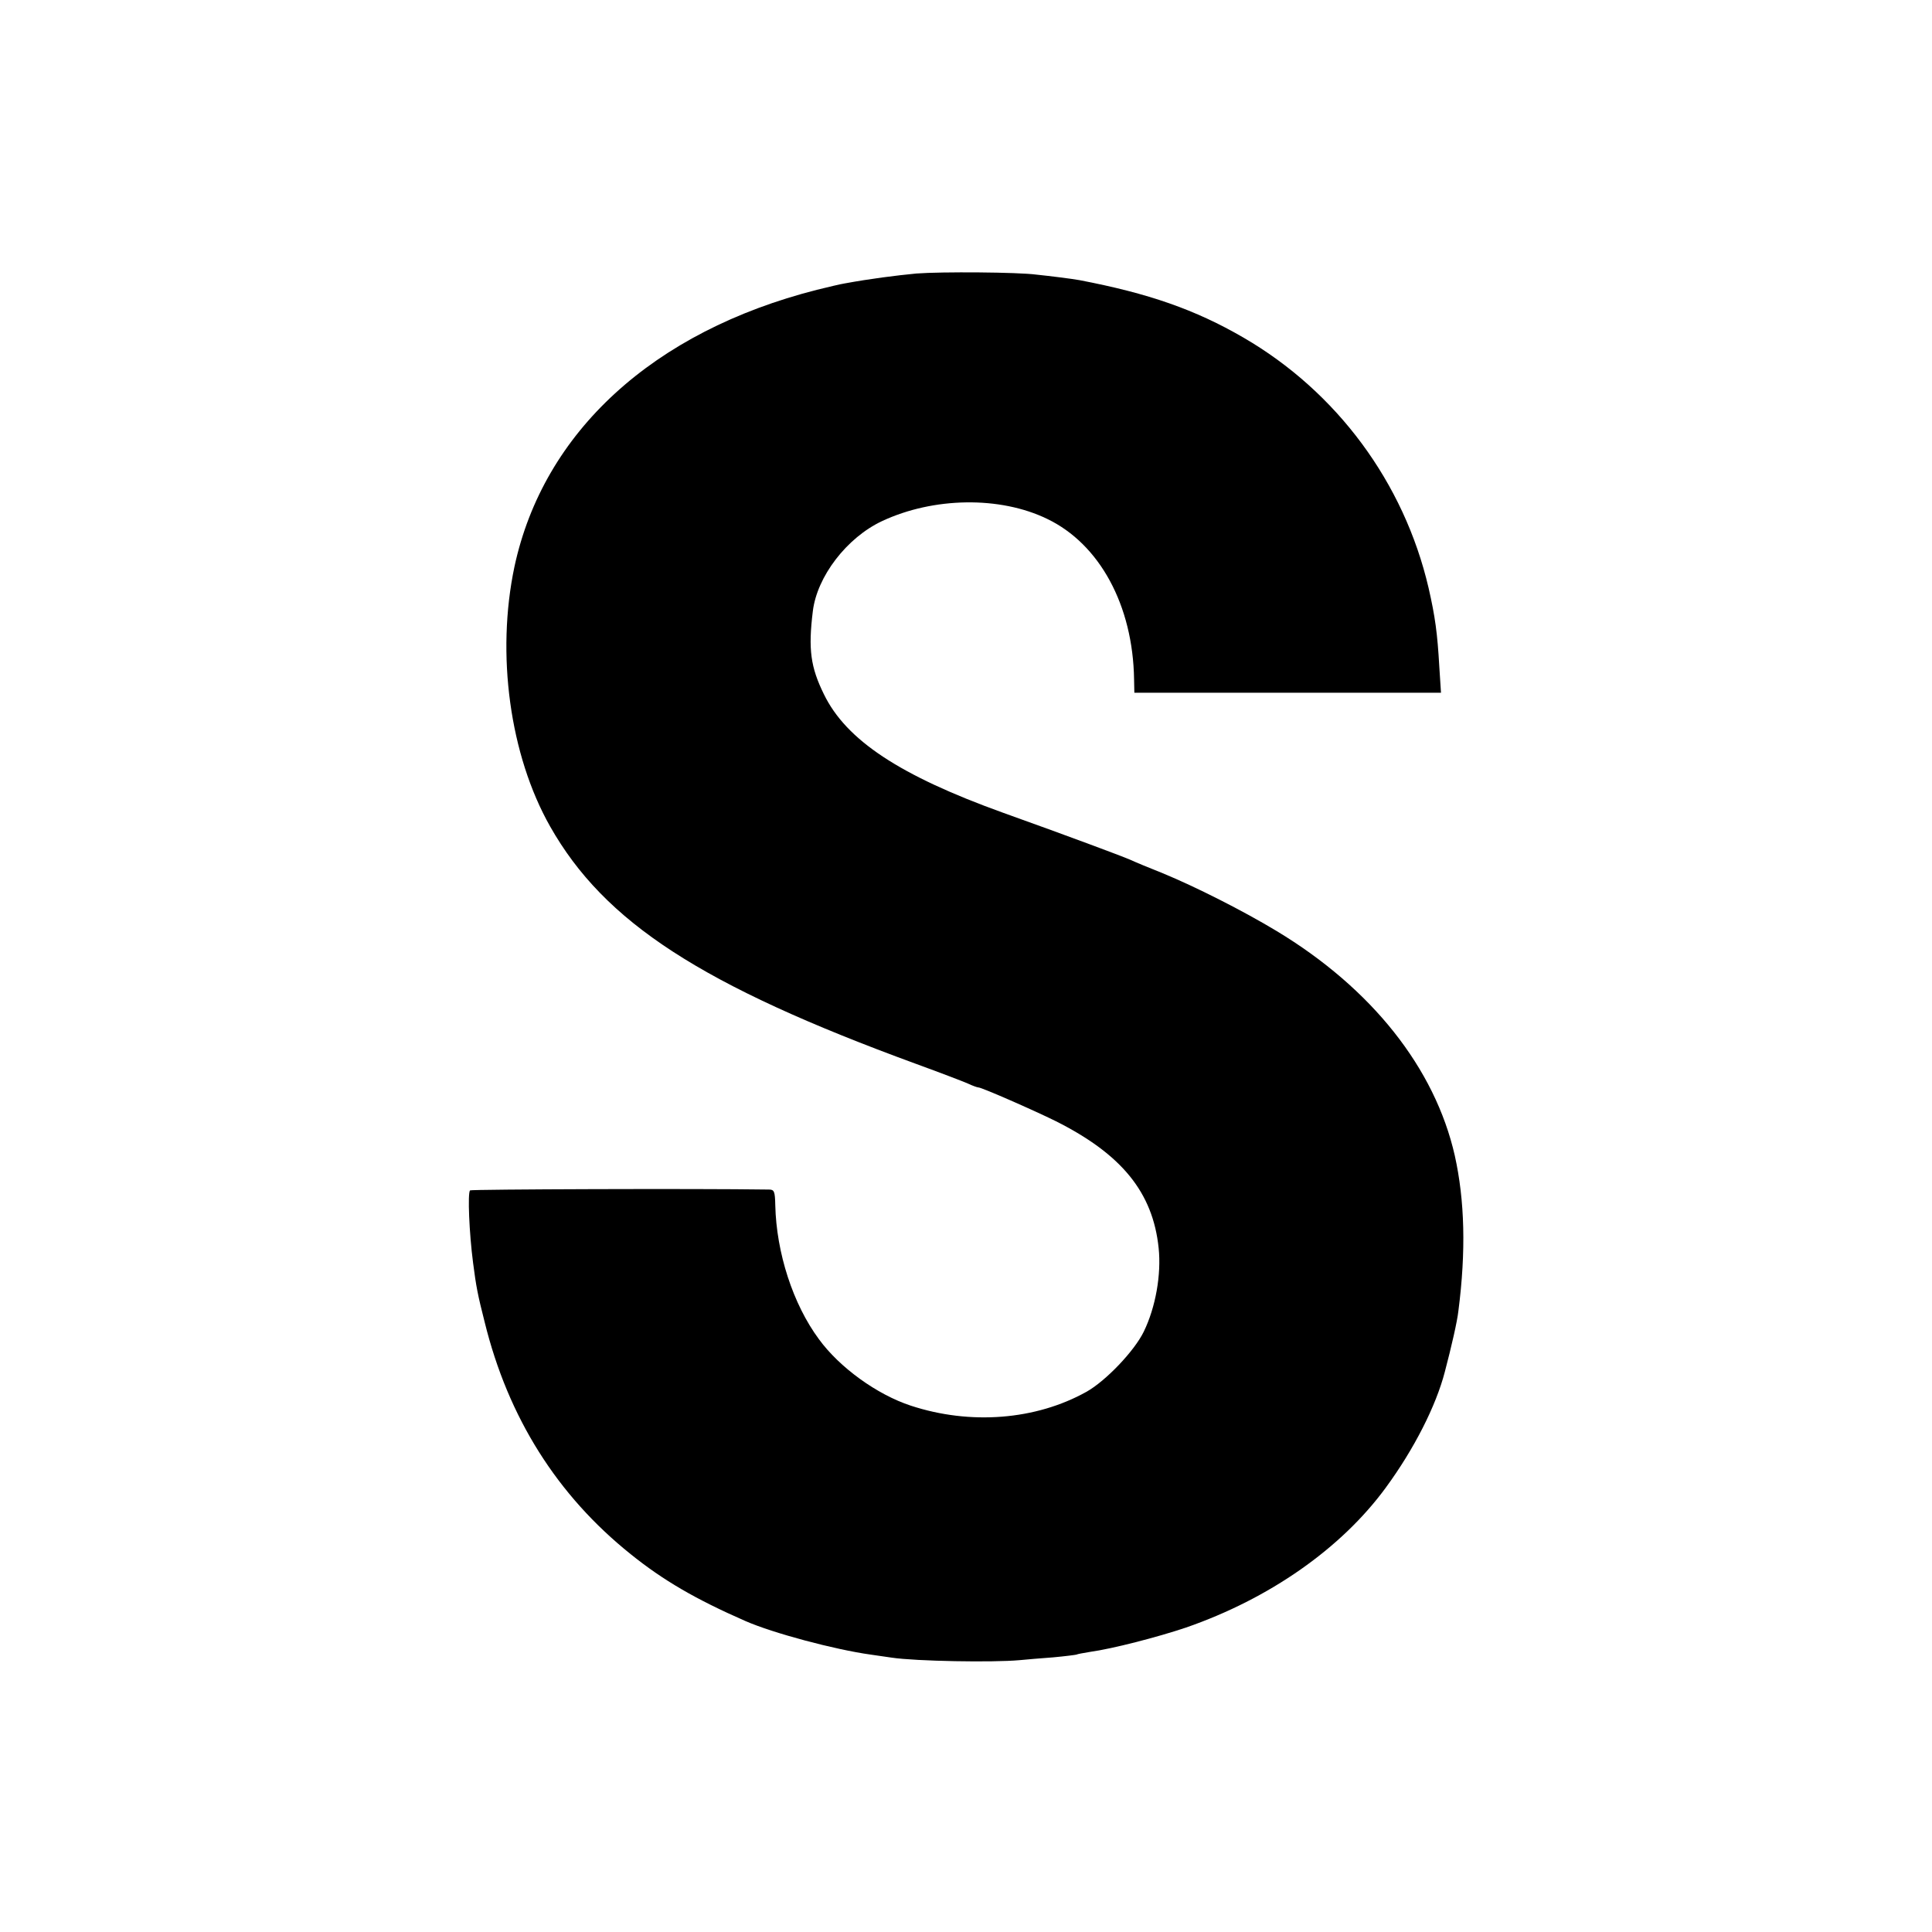 <?xml version="1.0" standalone="no"?>
<!DOCTYPE svg PUBLIC "-//W3C//DTD SVG 20010904//EN"
 "http://www.w3.org/TR/2001/REC-SVG-20010904/DTD/svg10.dtd">
<svg version="1.0" xmlns="http://www.w3.org/2000/svg"
 width="700pt" height="700pt" viewBox="0 0 700 700"
 preserveAspectRatio="xMidYMid meet">
<g transform="translate(0,700) scale(0.1,-0.1)"
fill="#000000" stroke="none">
<path d="M3320 6009 c-73 -7 -168 -19 -260 -36 -14 -2 -59 -13 -100 -23 -594
-151 -991 -515 -1096 -1003 -67 -317 -17 -683 129 -941 197 -348 548 -576
1327 -861 85 -31 169 -63 187 -71 17 -8 34 -14 38 -14 12 0 199 -82 280 -122
239 -120 352 -258 373 -460 10 -96 -11 -215 -54 -303 -34 -70 -138 -179 -208
-218 -183 -102 -420 -121 -636 -50 -122 40 -258 138 -333 241 -94 127 -154
313 -158 485 -1 51 -4 57 -23 57 -267 4 -1078 1 -1083 -3 -9 -10 -3 -155 11
-262 11 -86 17 -117 42 -215 85 -346 263 -628 529 -841 118 -95 235 -163 415
-242 100 -44 325 -104 455 -122 22 -3 56 -8 76 -11 87 -13 367 -18 464 -9 22
2 76 7 120 10 44 4 82 9 85 10 3 2 26 6 50 10 80 11 243 53 347 88 303 105
563 287 724 507 102 139 182 296 214 420 24 91 45 183 49 220 28 217 23 401
-13 563 -72 317 -301 606 -646 814 -121 73 -293 160 -412 209 -48 19 -101 41
-118 49 -35 15 -228 87 -460 170 -375 135 -569 263 -650 430 -48 98 -57 162
-40 300 15 126 123 267 251 327 186 87 427 91 598 8 190 -91 311 -313 315
-582 l1 -48 555 0 556 0 -6 93 c-7 123 -15 182 -39 287 -89 382 -333 711 -671
907 -174 101 -343 160 -594 208 -12 2 -44 7 -70 10 -25 3 -64 8 -86 10 -66 9
-344 11 -435 4z"/>
</g>
</svg>
